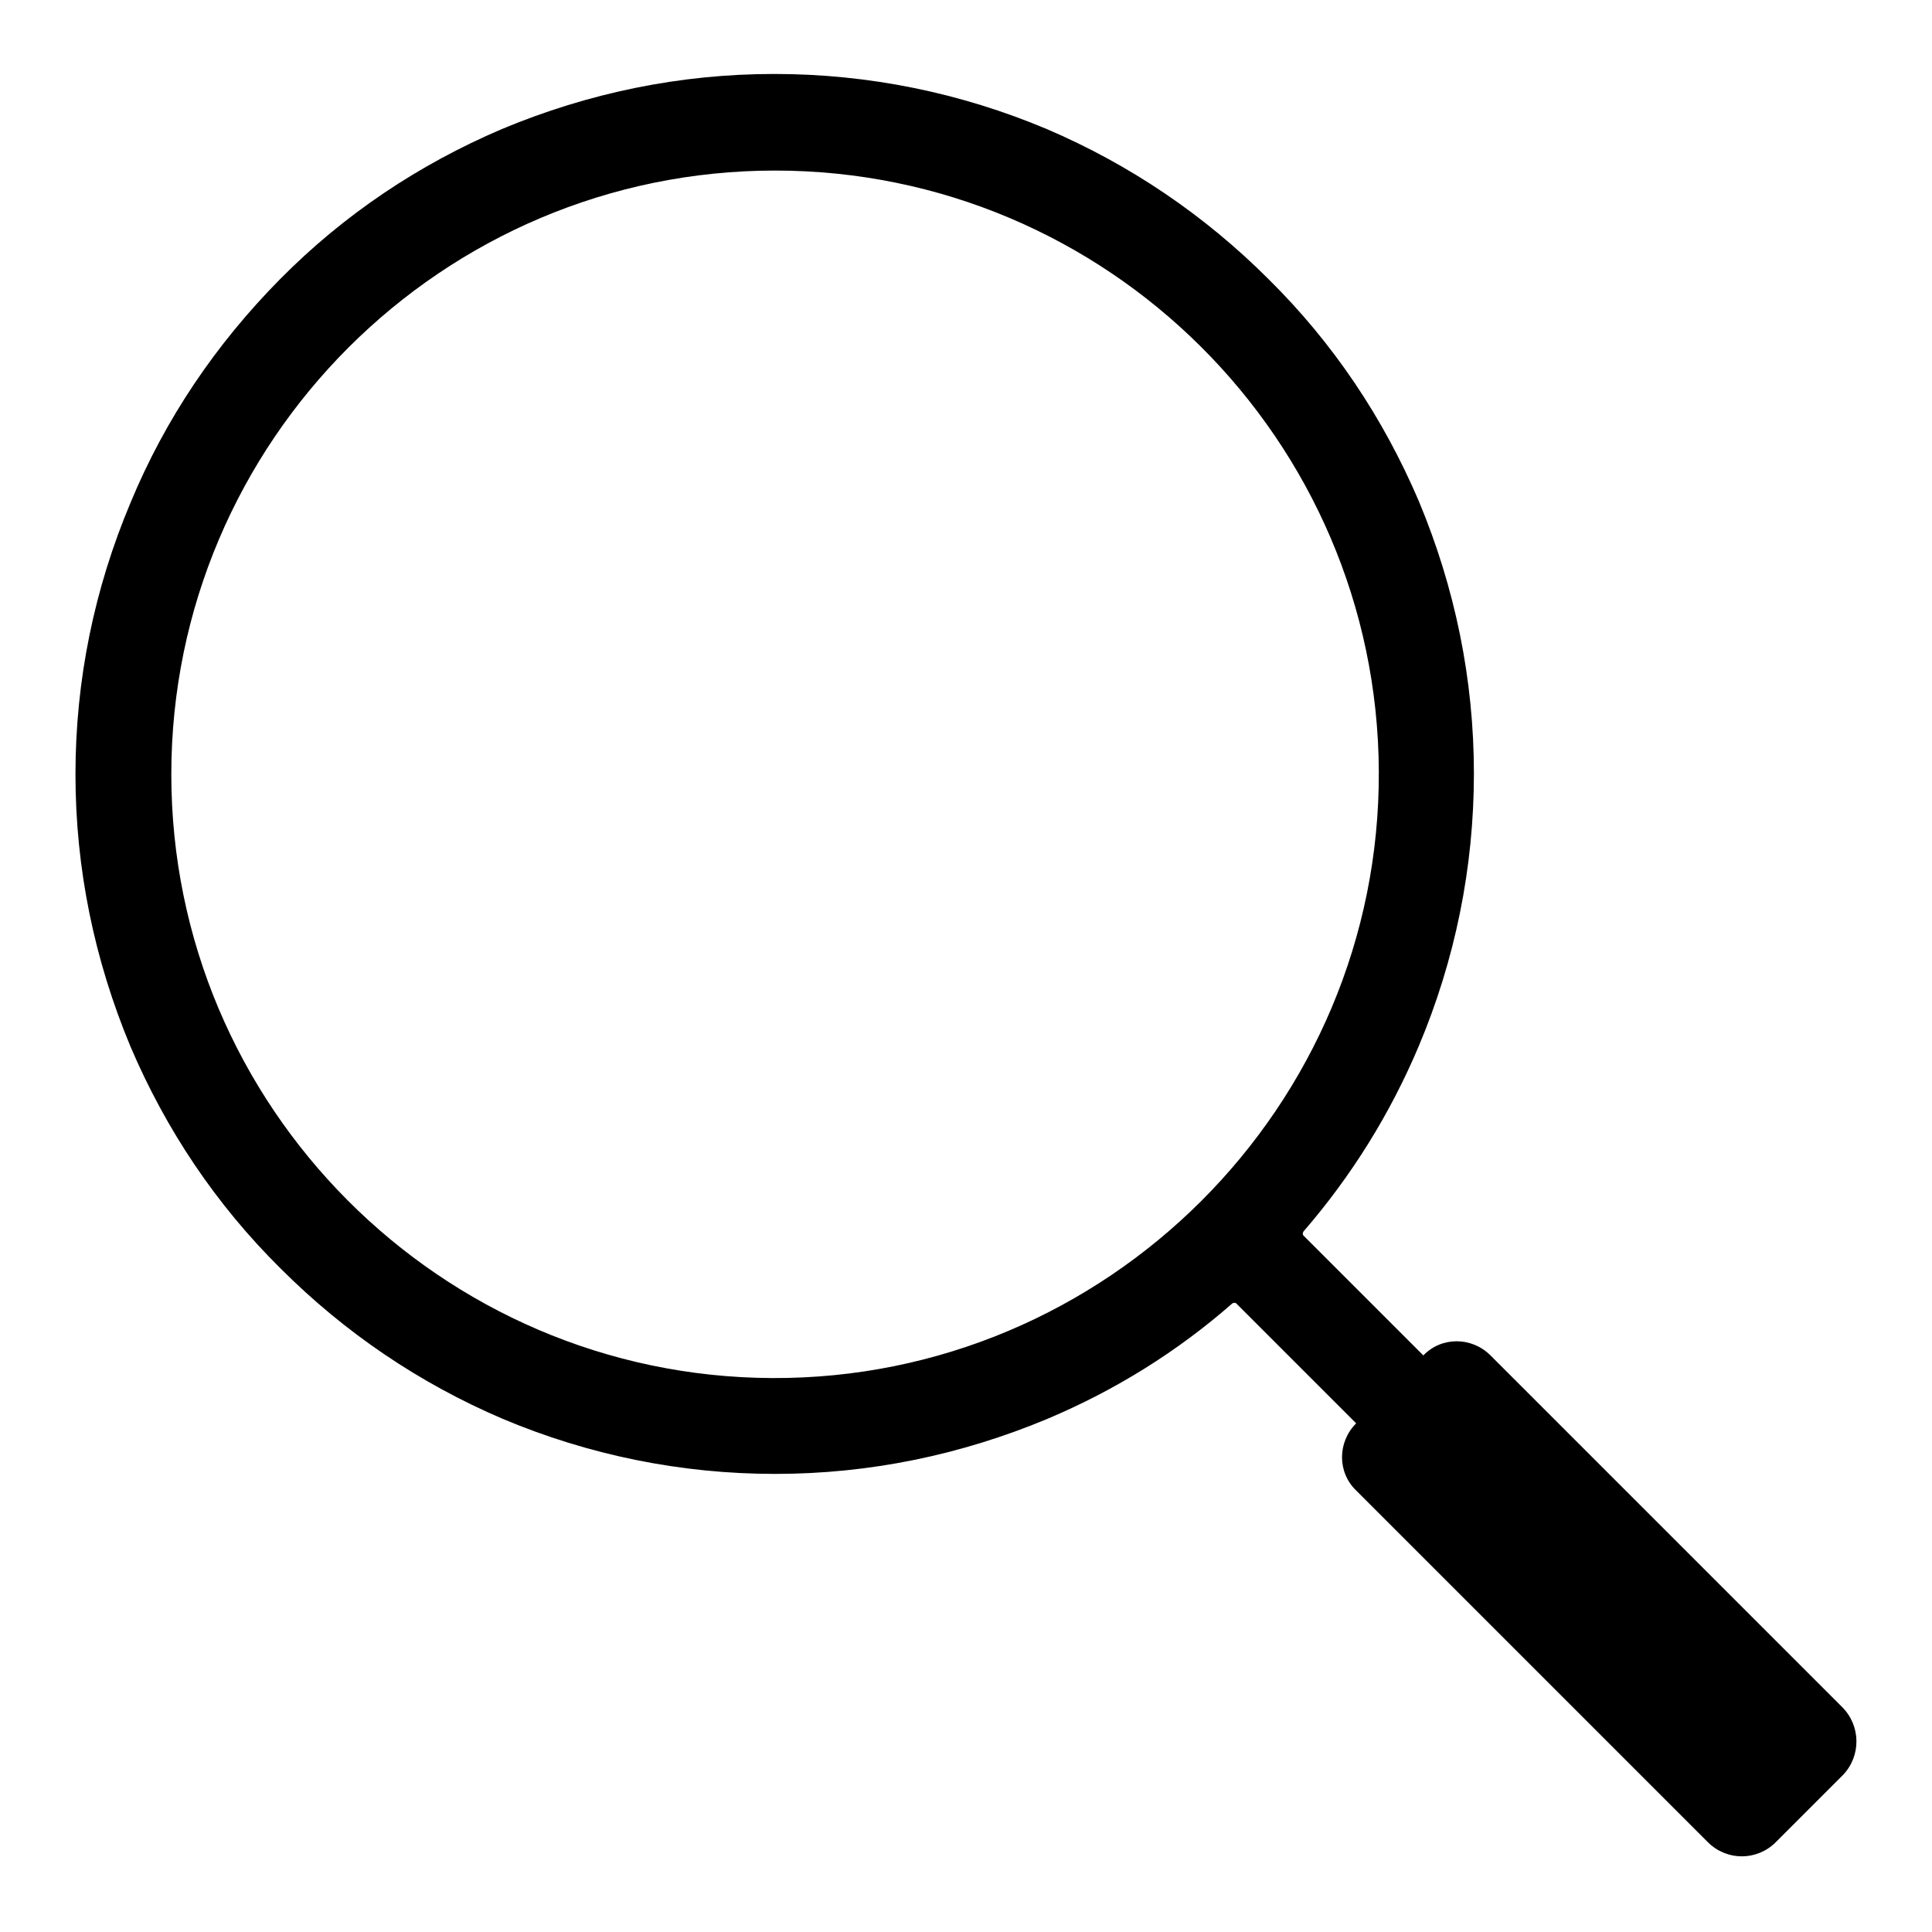 <?xml version="1.0" encoding="utf-8"?>
<!-- Svg Vector Icons : http://www.onlinewebfonts.com/icon -->
<!DOCTYPE svg PUBLIC "-//W3C//DTD SVG 1.1//EN" "http://www.w3.org/Graphics/SVG/1.1/DTD/svg11.dtd">
<svg version="1.1" xmlns="http://www.w3.org/2000/svg" xmlns:xlink="http://www.w3.org/1999/xlink" x="0px" y="0px" viewBox="0 0 256 256" enable-background="new 0 0 256 256" xml:space="preserve">
<g> <path fill="#000000" d="M244.1,226.2l-46.6-46.6c-2.5-2.5-6.5-2.5-8.9,0l-15.9-15.9c-0.1-0.1-0.1-0.3,0-0.5 c6.4-7.4,11.5-15.6,15.3-24.6c4.8-11.4,7.3-23.6,7.3-36.1c0-12.5-2.5-24.6-7.3-36.1c-4.7-11-11.3-20.9-19.9-29.4 c-8.5-8.5-18.4-15.2-29.4-19.9c-11.4-4.8-23.6-7.3-36.1-7.3c-12.5,0-24.6,2.5-36.1,7.3c-11,4.7-20.9,11.3-29.4,19.9 S21.9,55.5,17.3,66.6C12.5,78,10,90.1,10,102.6c0,12.5,2.5,24.6,7.3,36.1c4.7,11,11.3,20.9,19.9,29.4c8.5,8.5,18.4,15.2,29.4,19.9 c11.4,4.8,23.6,7.3,36.1,7.3c12.5,0,24.6-2.5,36.1-7.3c9-3.8,17.2-8.9,24.5-15.3c0.2-0.1,0.4-0.1,0.5,0l15.9,15.9 c-2.5,2.5-2.5,6.5,0,8.9l46.6,46.6c2.5,2.5,6.5,2.5,9,0l8.9-8.9C246.6,232.7,246.6,228.7,244.1,226.2z M102.3,182.6 c-43.9-0.2-79.6-36-79.6-80c0-44.1,35.9-80,80-80c44,0,79.8,35.7,80,79.6C182.9,146.6,146.6,182.8,102.3,182.6z"/></g>
</svg>